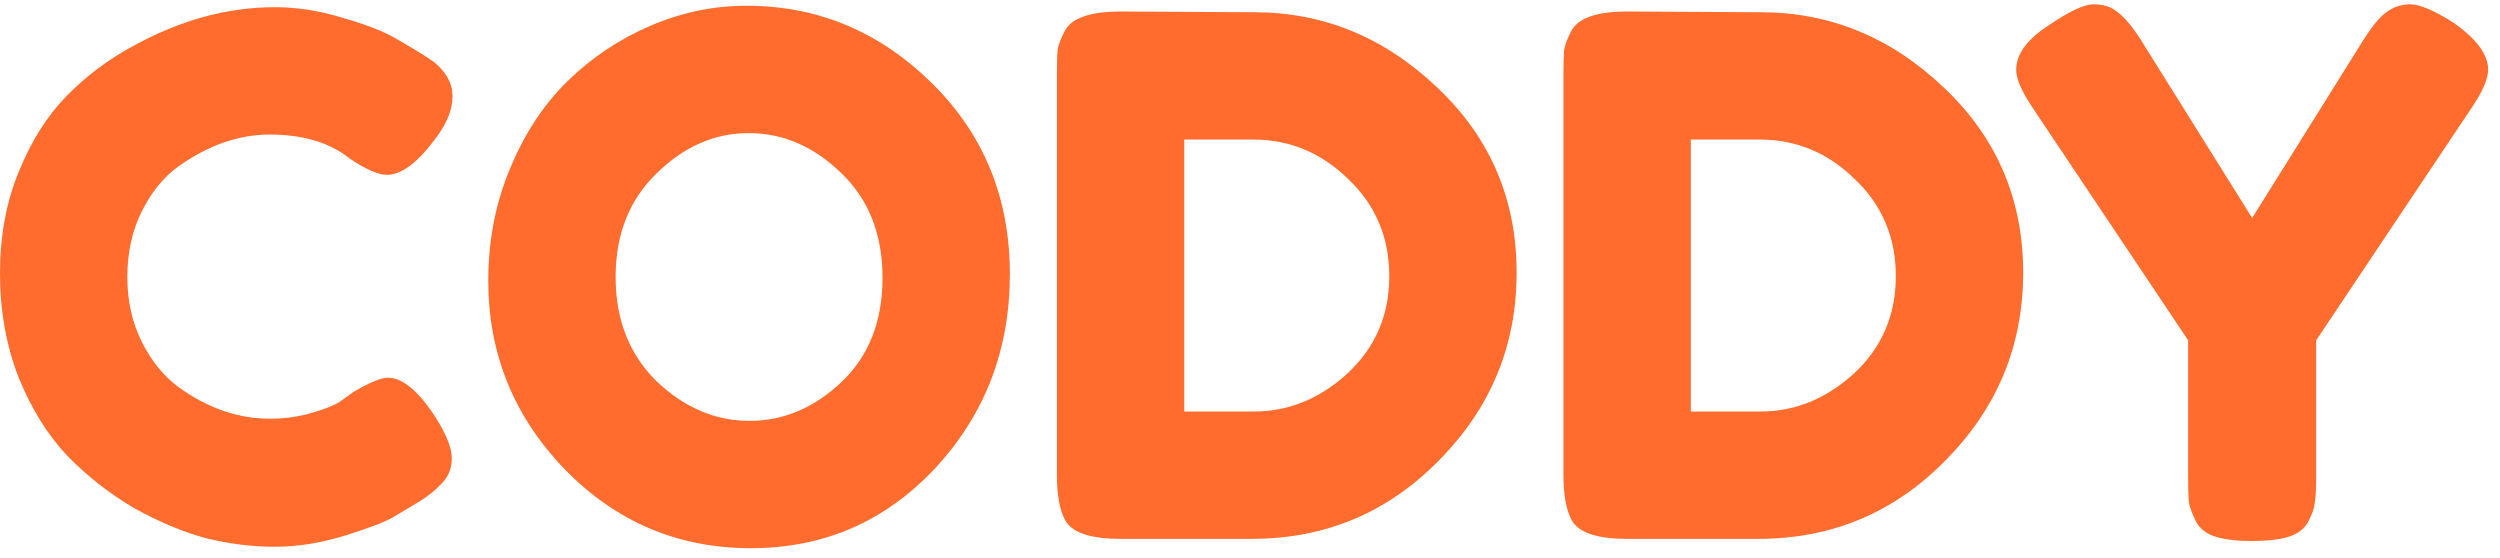 <?xml version="1.0" encoding="UTF-8"?> <svg xmlns="http://www.w3.org/2000/svg" width="139" height="31" viewBox="0 0 139 31" fill="none"><path d="M18.92 22.32L19.64 21.8C20.547 21.267 21.187 21 21.56 21C22.387 21 23.28 21.747 24.24 23.24C24.827 24.173 25.12 24.92 25.12 25.48C25.12 26.04 24.933 26.507 24.56 26.88C24.213 27.253 23.8 27.587 23.32 27.88C22.84 28.173 22.373 28.453 21.92 28.72C21.493 28.987 20.6 29.333 19.24 29.76C17.88 30.187 16.56 30.4 15.28 30.4C14.027 30.4 12.747 30.24 11.44 29.92C10.16 29.573 8.827 29.013 7.44 28.24C6.08 27.44 4.853 26.48 3.76 25.36C2.667 24.213 1.76 22.76 1.04 21C0.347 19.213 1.49012e-08 17.28 1.49012e-08 15.2C1.49012e-08 13.12 0.347 11.24 1.04 9.56C1.733 7.853 2.613 6.453 3.68 5.36C4.773 4.24 6.013 3.307 7.4 2.56C10.013 1.12 12.64 0.4 15.28 0.4C16.533 0.4 17.8 0.6 19.08 1C20.387 1.373 21.373 1.76 22.04 2.16L23 2.72C23.48 3.013 23.853 3.253 24.12 3.44C24.813 4 25.16 4.64 25.16 5.36C25.16 6.053 24.88 6.787 24.32 7.56C23.28 9 22.347 9.72 21.52 9.72C21.04 9.72 20.36 9.427 19.48 8.84C18.36 7.933 16.867 7.48 15 7.48C13.267 7.48 11.56 8.08 9.88 9.28C9.08 9.867 8.413 10.693 7.88 11.76C7.347 12.827 7.08 14.04 7.08 15.4C7.08 16.733 7.347 17.933 7.88 19C8.413 20.067 9.093 20.907 9.92 21.52C11.547 22.693 13.24 23.28 15 23.28C15.827 23.28 16.6 23.173 17.32 22.96C18.067 22.747 18.6 22.533 18.92 22.32ZM41.508 0.32C45.455 0.32 48.882 1.747 51.788 4.6C54.695 7.453 56.148 11 56.148 15.24C56.148 19.453 54.762 23.053 51.988 26.04C49.215 29 45.802 30.48 41.748 30.48C37.695 30.48 34.242 29.013 31.388 26.08C28.562 23.147 27.148 19.653 27.148 15.6C27.148 13.387 27.548 11.32 28.348 9.4C29.148 7.453 30.215 5.827 31.548 4.52C32.882 3.213 34.415 2.187 36.148 1.44C37.882 0.693 39.668 0.32 41.508 0.32ZM34.228 15.4C34.228 17.773 34.988 19.707 36.508 21.2C38.055 22.667 39.775 23.4 41.668 23.4C43.562 23.4 45.268 22.68 46.788 21.24C48.308 19.8 49.068 17.867 49.068 15.44C49.068 13.013 48.295 11.067 46.748 9.6C45.228 8.133 43.522 7.4 41.628 7.4C39.735 7.4 38.028 8.147 36.508 9.64C34.988 11.107 34.228 13.027 34.228 15.4ZM62.324 0.64L69.724 0.68C73.591 0.68 76.991 2.08 79.924 4.88C82.857 7.653 84.324 11.08 84.324 15.16C84.324 19.213 82.884 22.693 80.004 25.6C77.151 28.507 73.684 29.96 69.604 29.96H62.284C60.657 29.96 59.644 29.627 59.244 28.96C58.924 28.4 58.764 27.547 58.764 26.4V4.16C58.764 3.52 58.777 3.053 58.804 2.76C58.857 2.467 58.991 2.12 59.204 1.72C59.577 1 60.617 0.64 62.324 0.64ZM69.724 22.88C71.644 22.88 73.377 22.173 74.924 20.76C76.471 19.32 77.244 17.52 77.244 15.36C77.244 13.2 76.484 11.4 74.964 9.96C73.471 8.493 71.711 7.76 69.684 7.76H65.844V22.88H69.724ZM90.488 0.64L97.888 0.68C101.755 0.68 105.155 2.08 108.088 4.88C111.021 7.653 112.488 11.08 112.488 15.16C112.488 19.213 111.048 22.693 108.168 25.6C105.315 28.507 101.848 29.96 97.768 29.96H90.448C88.822 29.96 87.808 29.627 87.408 28.96C87.088 28.4 86.928 27.547 86.928 26.4V4.16C86.928 3.52 86.942 3.053 86.968 2.76C87.022 2.467 87.155 2.12 87.368 1.72C87.742 1 88.781 0.64 90.488 0.64ZM97.888 22.88C99.808 22.88 101.541 22.173 103.088 20.76C104.635 19.32 105.408 17.52 105.408 15.36C105.408 13.2 104.648 11.4 103.128 9.96C101.635 8.493 99.875 7.76 97.848 7.76H94.008V22.88H97.888ZM136.38 1.24C137.687 2.147 138.34 3.027 138.34 3.88C138.34 4.387 138.033 5.093 137.42 6L128.78 18.92V26.56C128.78 27.173 128.753 27.64 128.7 27.96C128.673 28.253 128.553 28.6 128.34 29C128.127 29.4 127.767 29.68 127.26 29.84C126.753 30 126.073 30.08 125.22 30.08C124.367 30.08 123.687 30 123.18 29.84C122.673 29.68 122.313 29.4 122.1 29C121.887 28.573 121.753 28.213 121.7 27.92C121.673 27.6 121.66 27.12 121.66 26.48V18.92L113.02 6C112.407 5.093 112.1 4.387 112.1 3.88C112.1 3.027 112.687 2.213 113.86 1.44C115.033 0.64 115.873 0.24 116.38 0.24C116.887 0.24 117.287 0.347 117.58 0.56C118.033 0.853 118.513 1.4 119.02 2.2L125.22 12.12L131.42 2.2C131.927 1.4 132.367 0.88 132.74 0.64C133.113 0.373 133.54 0.24 134.02 0.24C134.527 0.24 135.313 0.573 136.38 1.24Z" fill="#FF6C2E"></path></svg> 